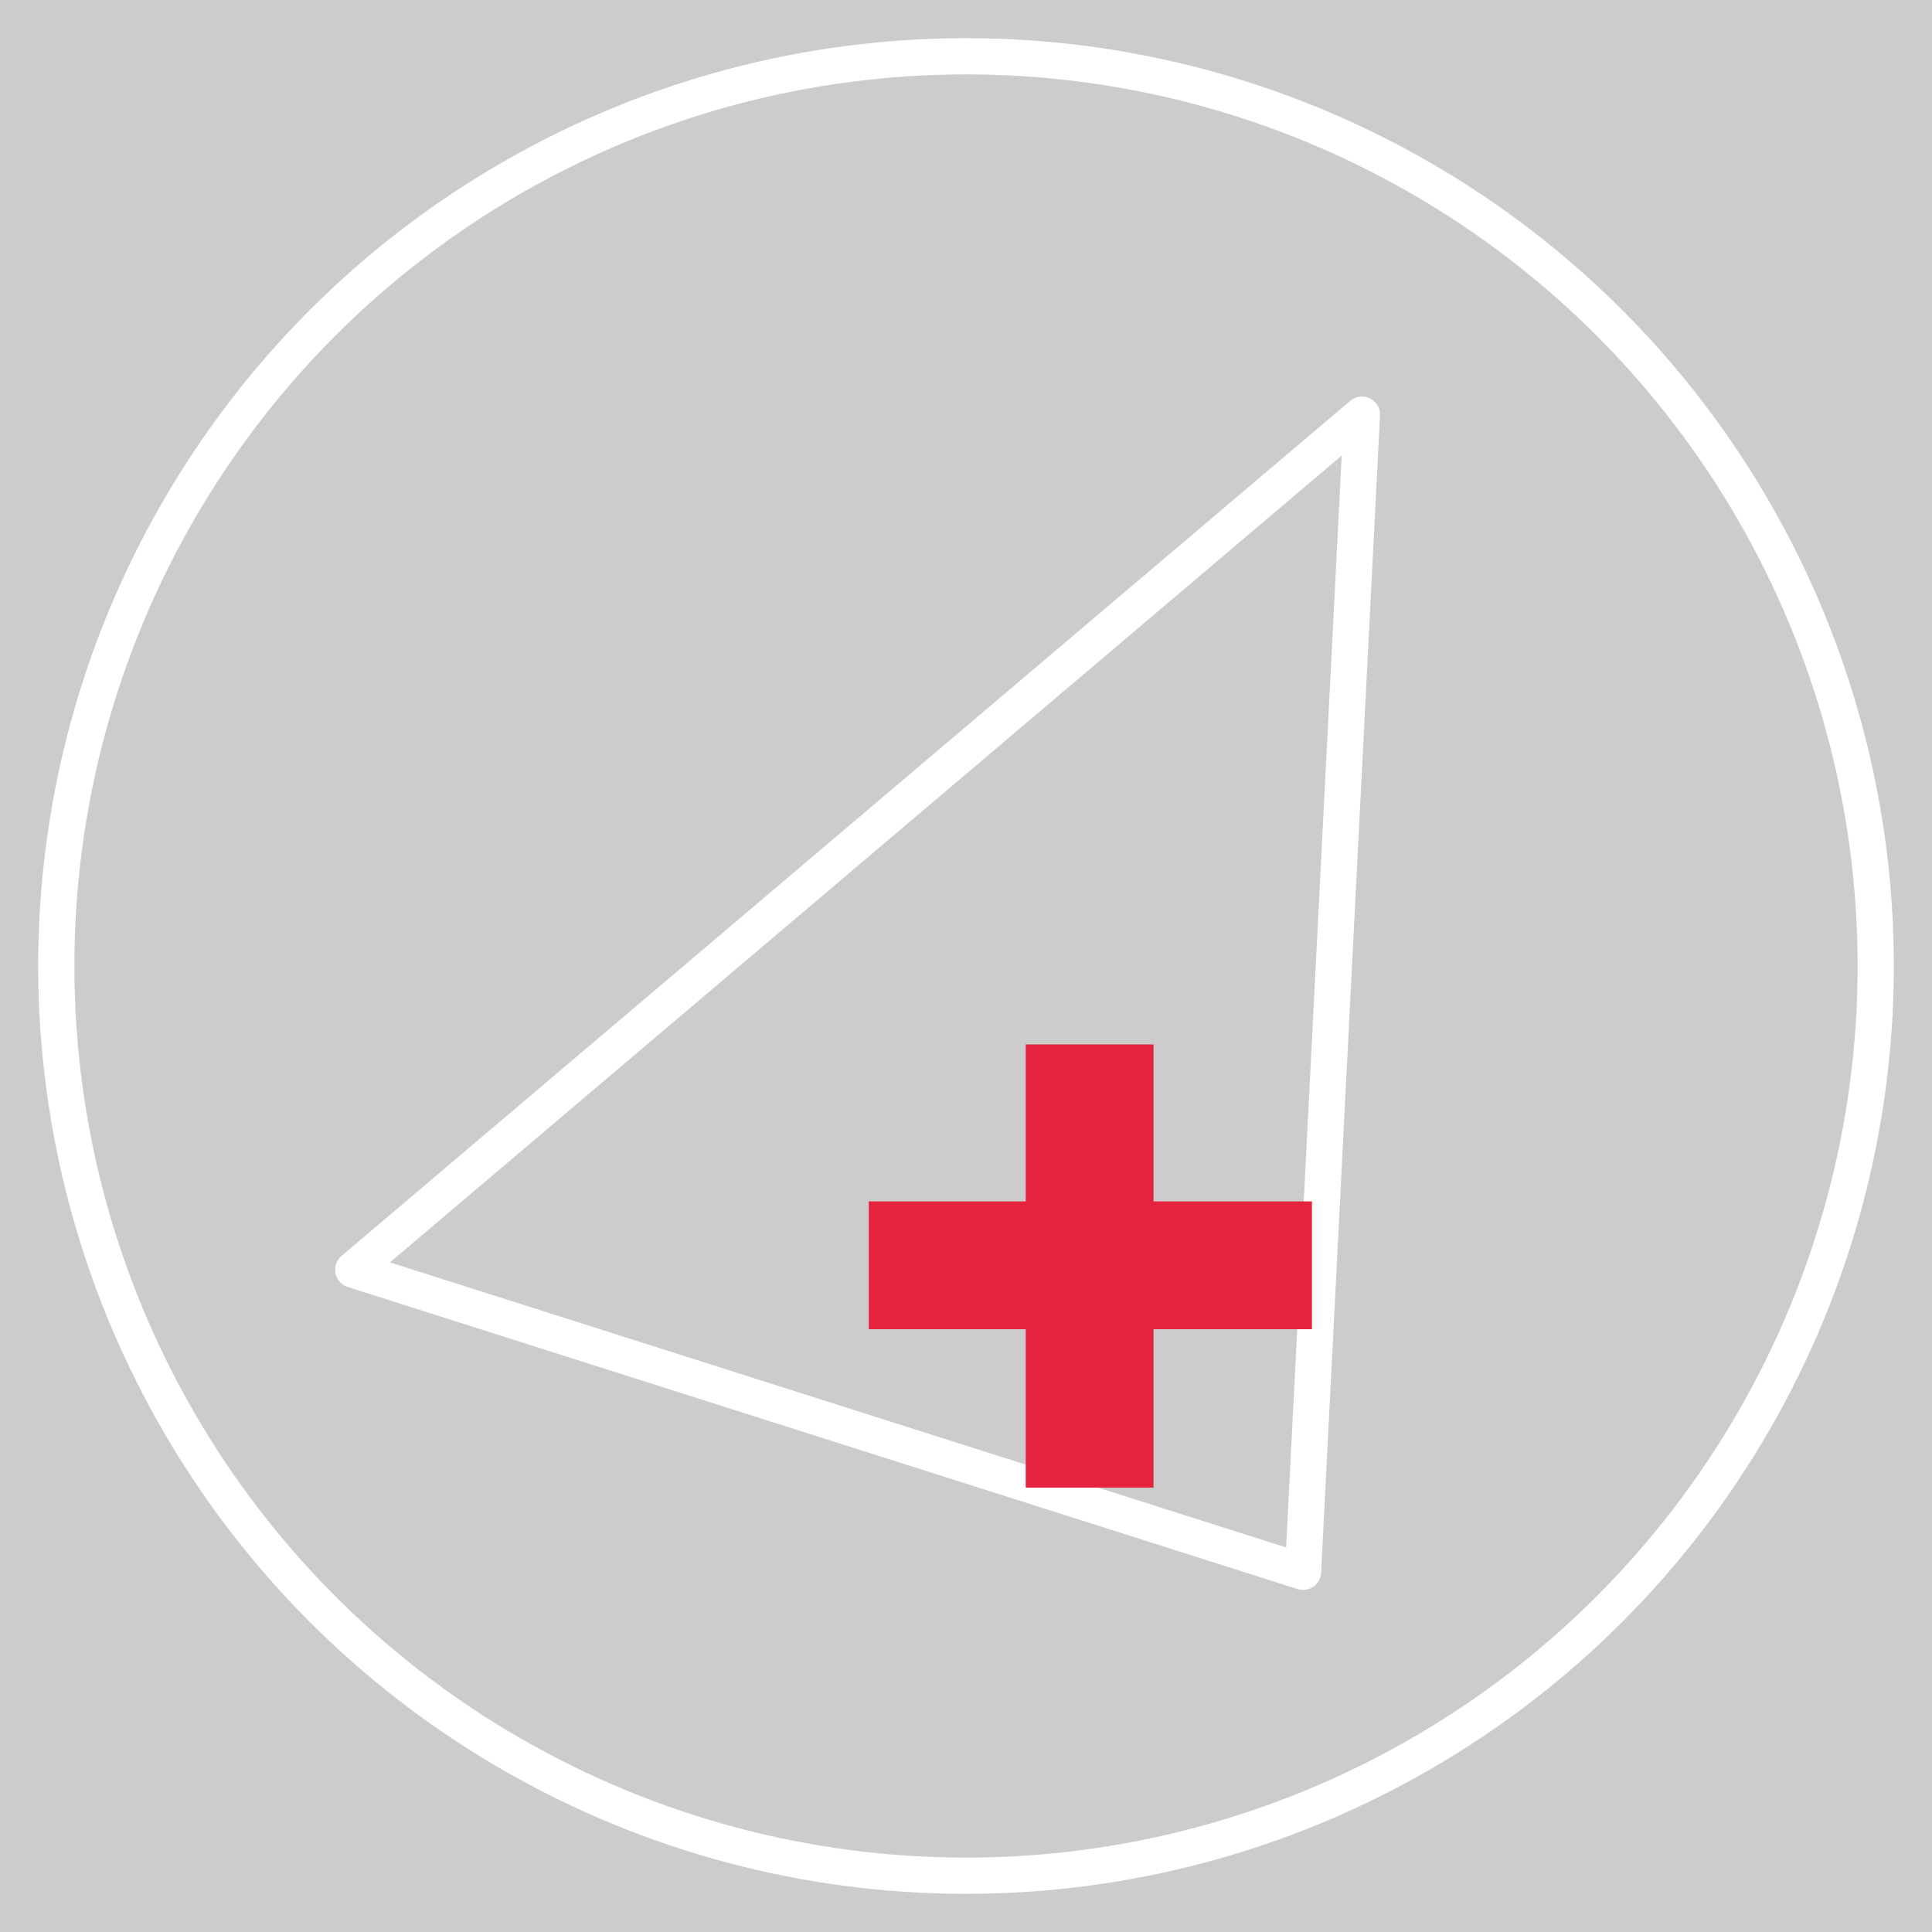<?xml version='1.0' encoding='UTF-8'?>
<svg xmlns="http://www.w3.org/2000/svg" id="Point_on_Selection" data-name="Point on Selection" viewBox="0 0 800 800">
  <rect width="100%" height="100%" fill="#cccccc"/>
  <rect width="100%" height="100%" fill="#cccccc"/>
  <defs>
    <style>.cls-1,.cls-2{fill:none;stroke:#fff;}.cls-1{stroke-linecap:round;stroke-linejoin:round;}.cls-1,.cls-2,.cls-3{stroke-width:15px;}.cls-2,.cls-3{stroke-miterlimit:10;}.cls-3{fill:#e6233d;stroke:#e6233d;}</style>
  </defs>
  <polygon class="cls-1" points="563.94 171.71 146.27 525.77 539.55 650.86 563.94 171.71"/>
  <circle class="cls-2" cx="400" cy="400" r="376.7"/>
  <g id="add">
    <rect class="cls-3" x="432.23" y="439.98" width="37.92" height="168.51"/>
    <rect class="cls-3" x="367.23" y="504.98" width="168.51" height="37.92"/>
  </g>
</svg>
